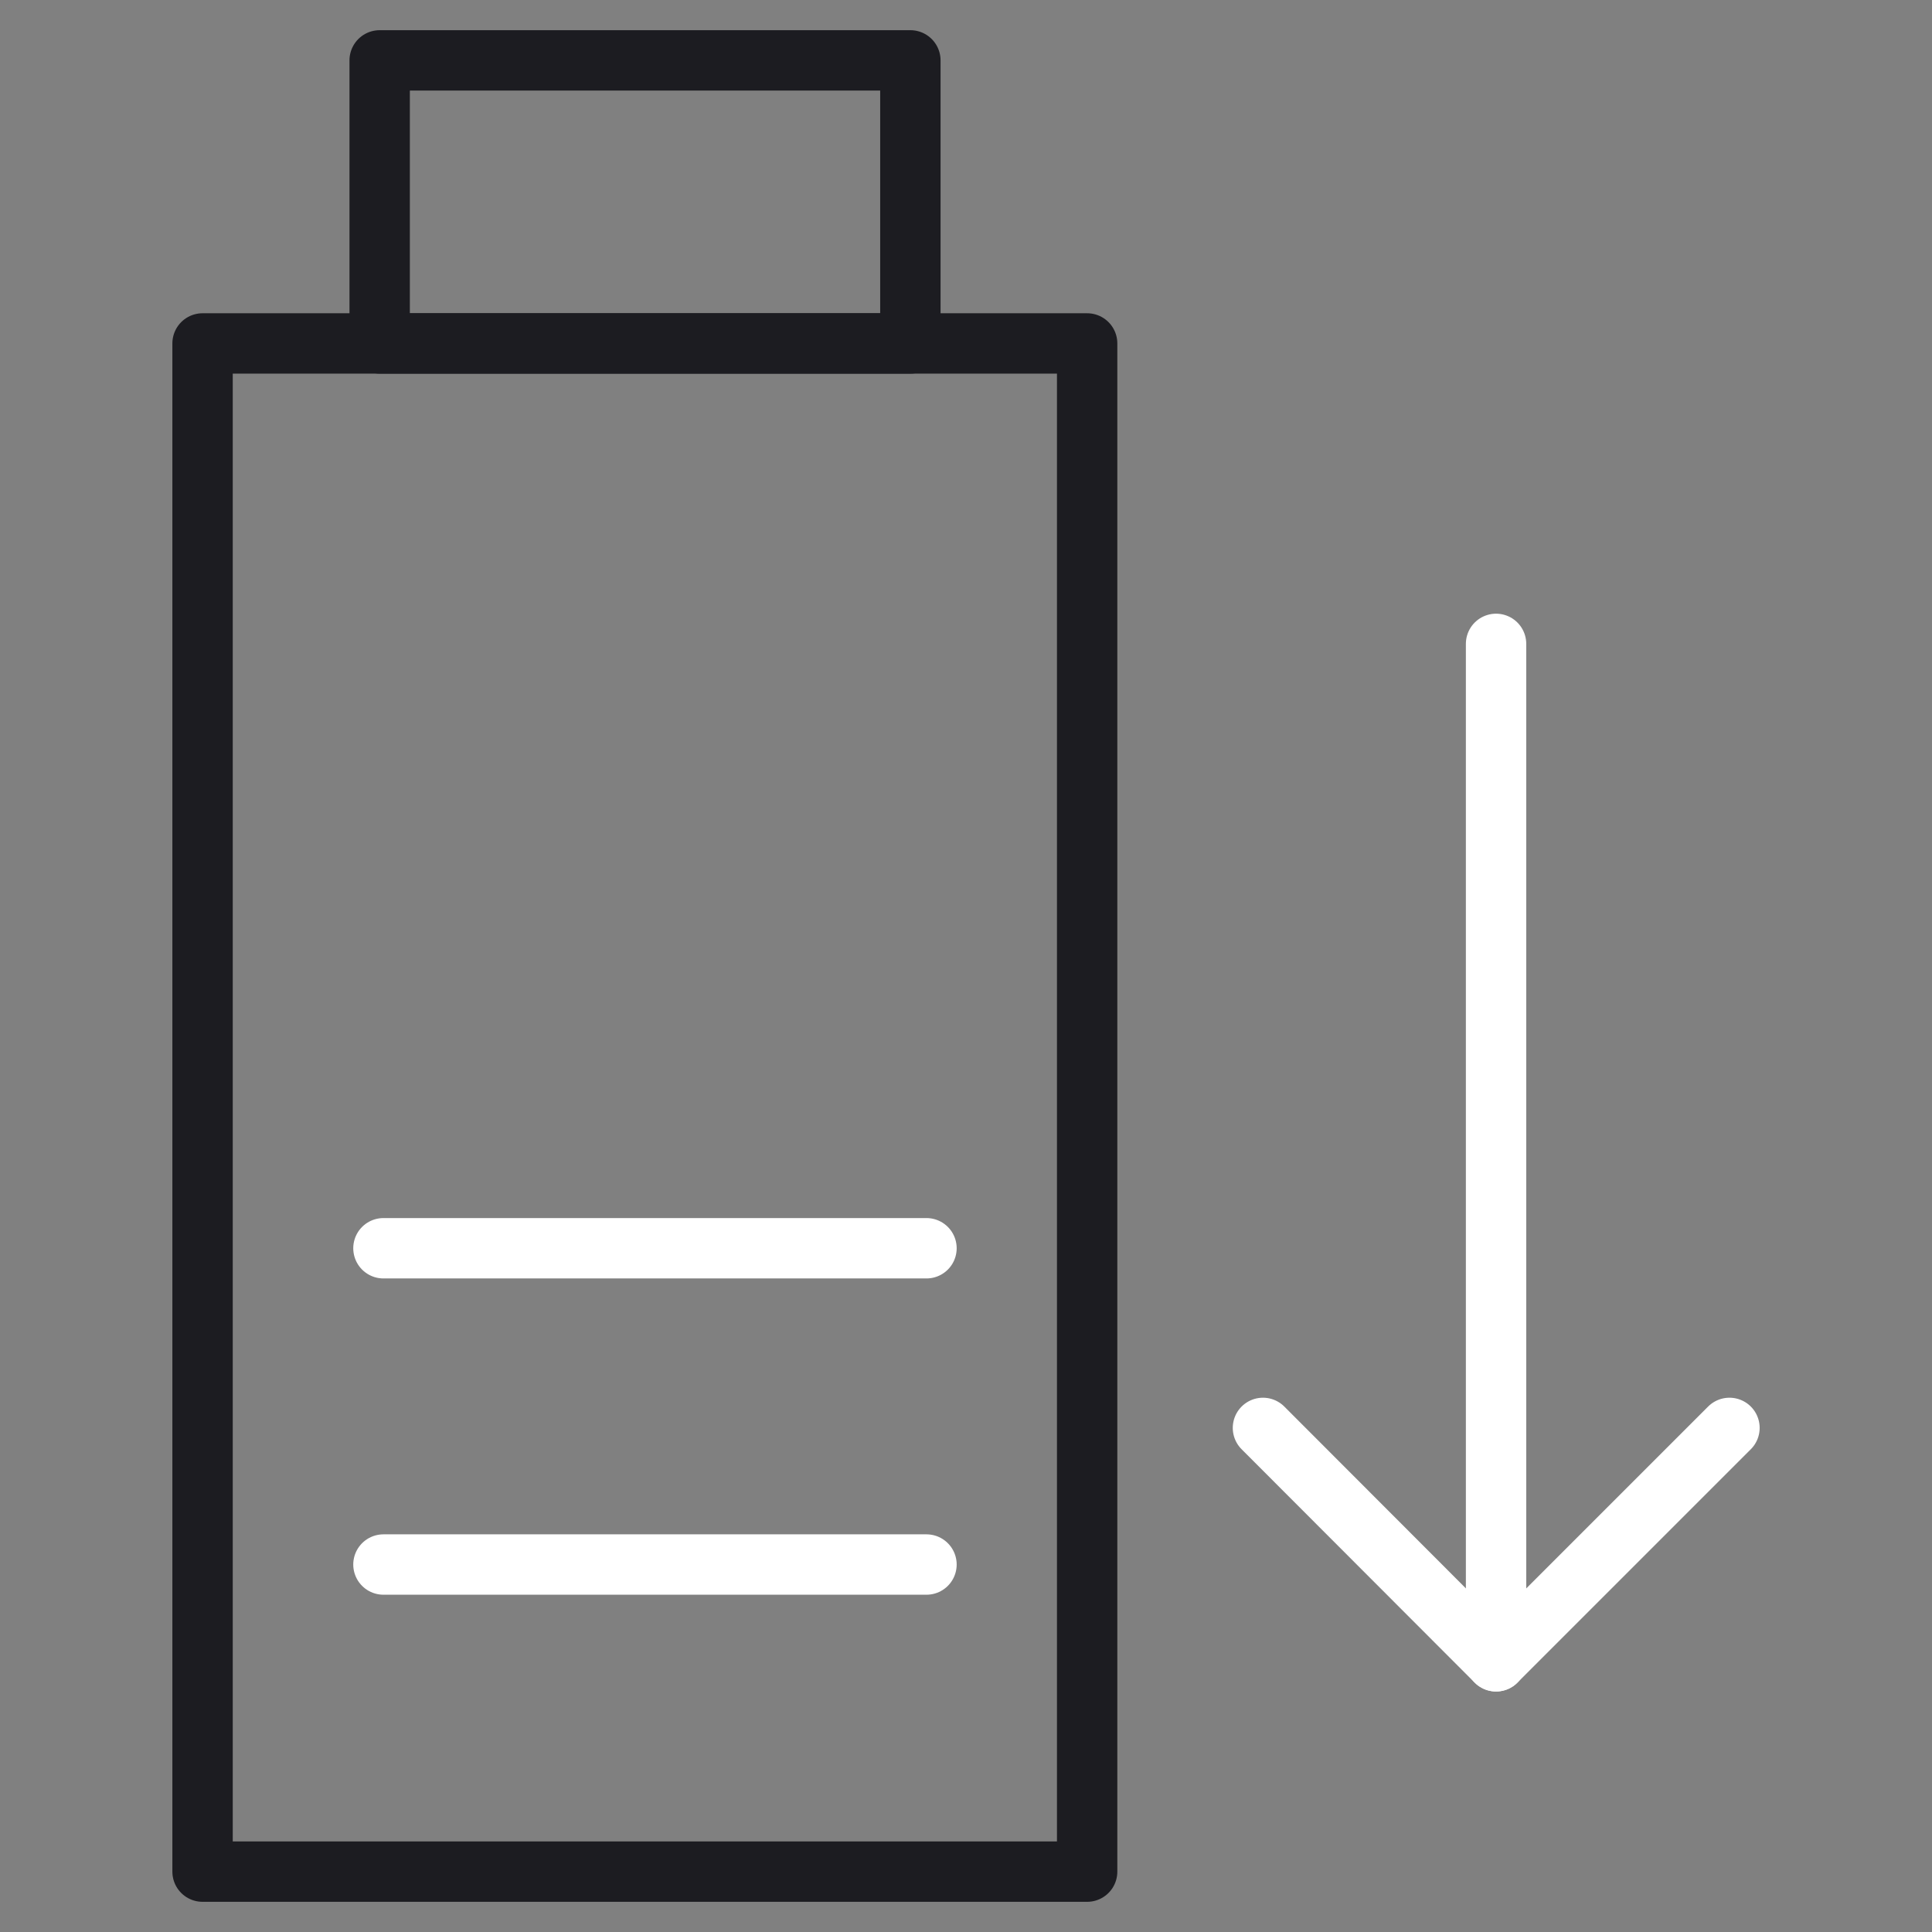 <svg width="64" height="64" viewBox="0 0 64 64" fill="none" xmlns="http://www.w3.org/2000/svg">
<rect x="0" y="0" width="64" height="64" fill="#808080" stroke="none"/>
<path d="M36.013 62V11.377L6.71 11.377L6.71 62H36.013Z" stroke="#1C1C21" stroke-width="2" stroke-linecap="round" stroke-linejoin="round"/>
<path d="M12.577 2V11.377L30.157 11.377V2L12.577 2Z" stroke="#1C1C21" stroke-width="2" stroke-linecap="round" stroke-linejoin="round"/>
<path d="M30.691 41.35H12.702" stroke="white" stroke-width="2" stroke-linecap="round" stroke-linejoin="round"/>
<path d="M30.691 51.827H12.702" stroke="white" stroke-width="2" stroke-linecap="round" stroke-linejoin="round"/>
<path d="M49.559 55.033L41.837 47.301" stroke="white" stroke-width="2" stroke-linecap="round" stroke-linejoin="round"/>
<path d="M57.291 47.301L49.559 55.033V21.329" stroke="white" stroke-width="2" stroke-linecap="round" stroke-linejoin="round"/>
</svg>

